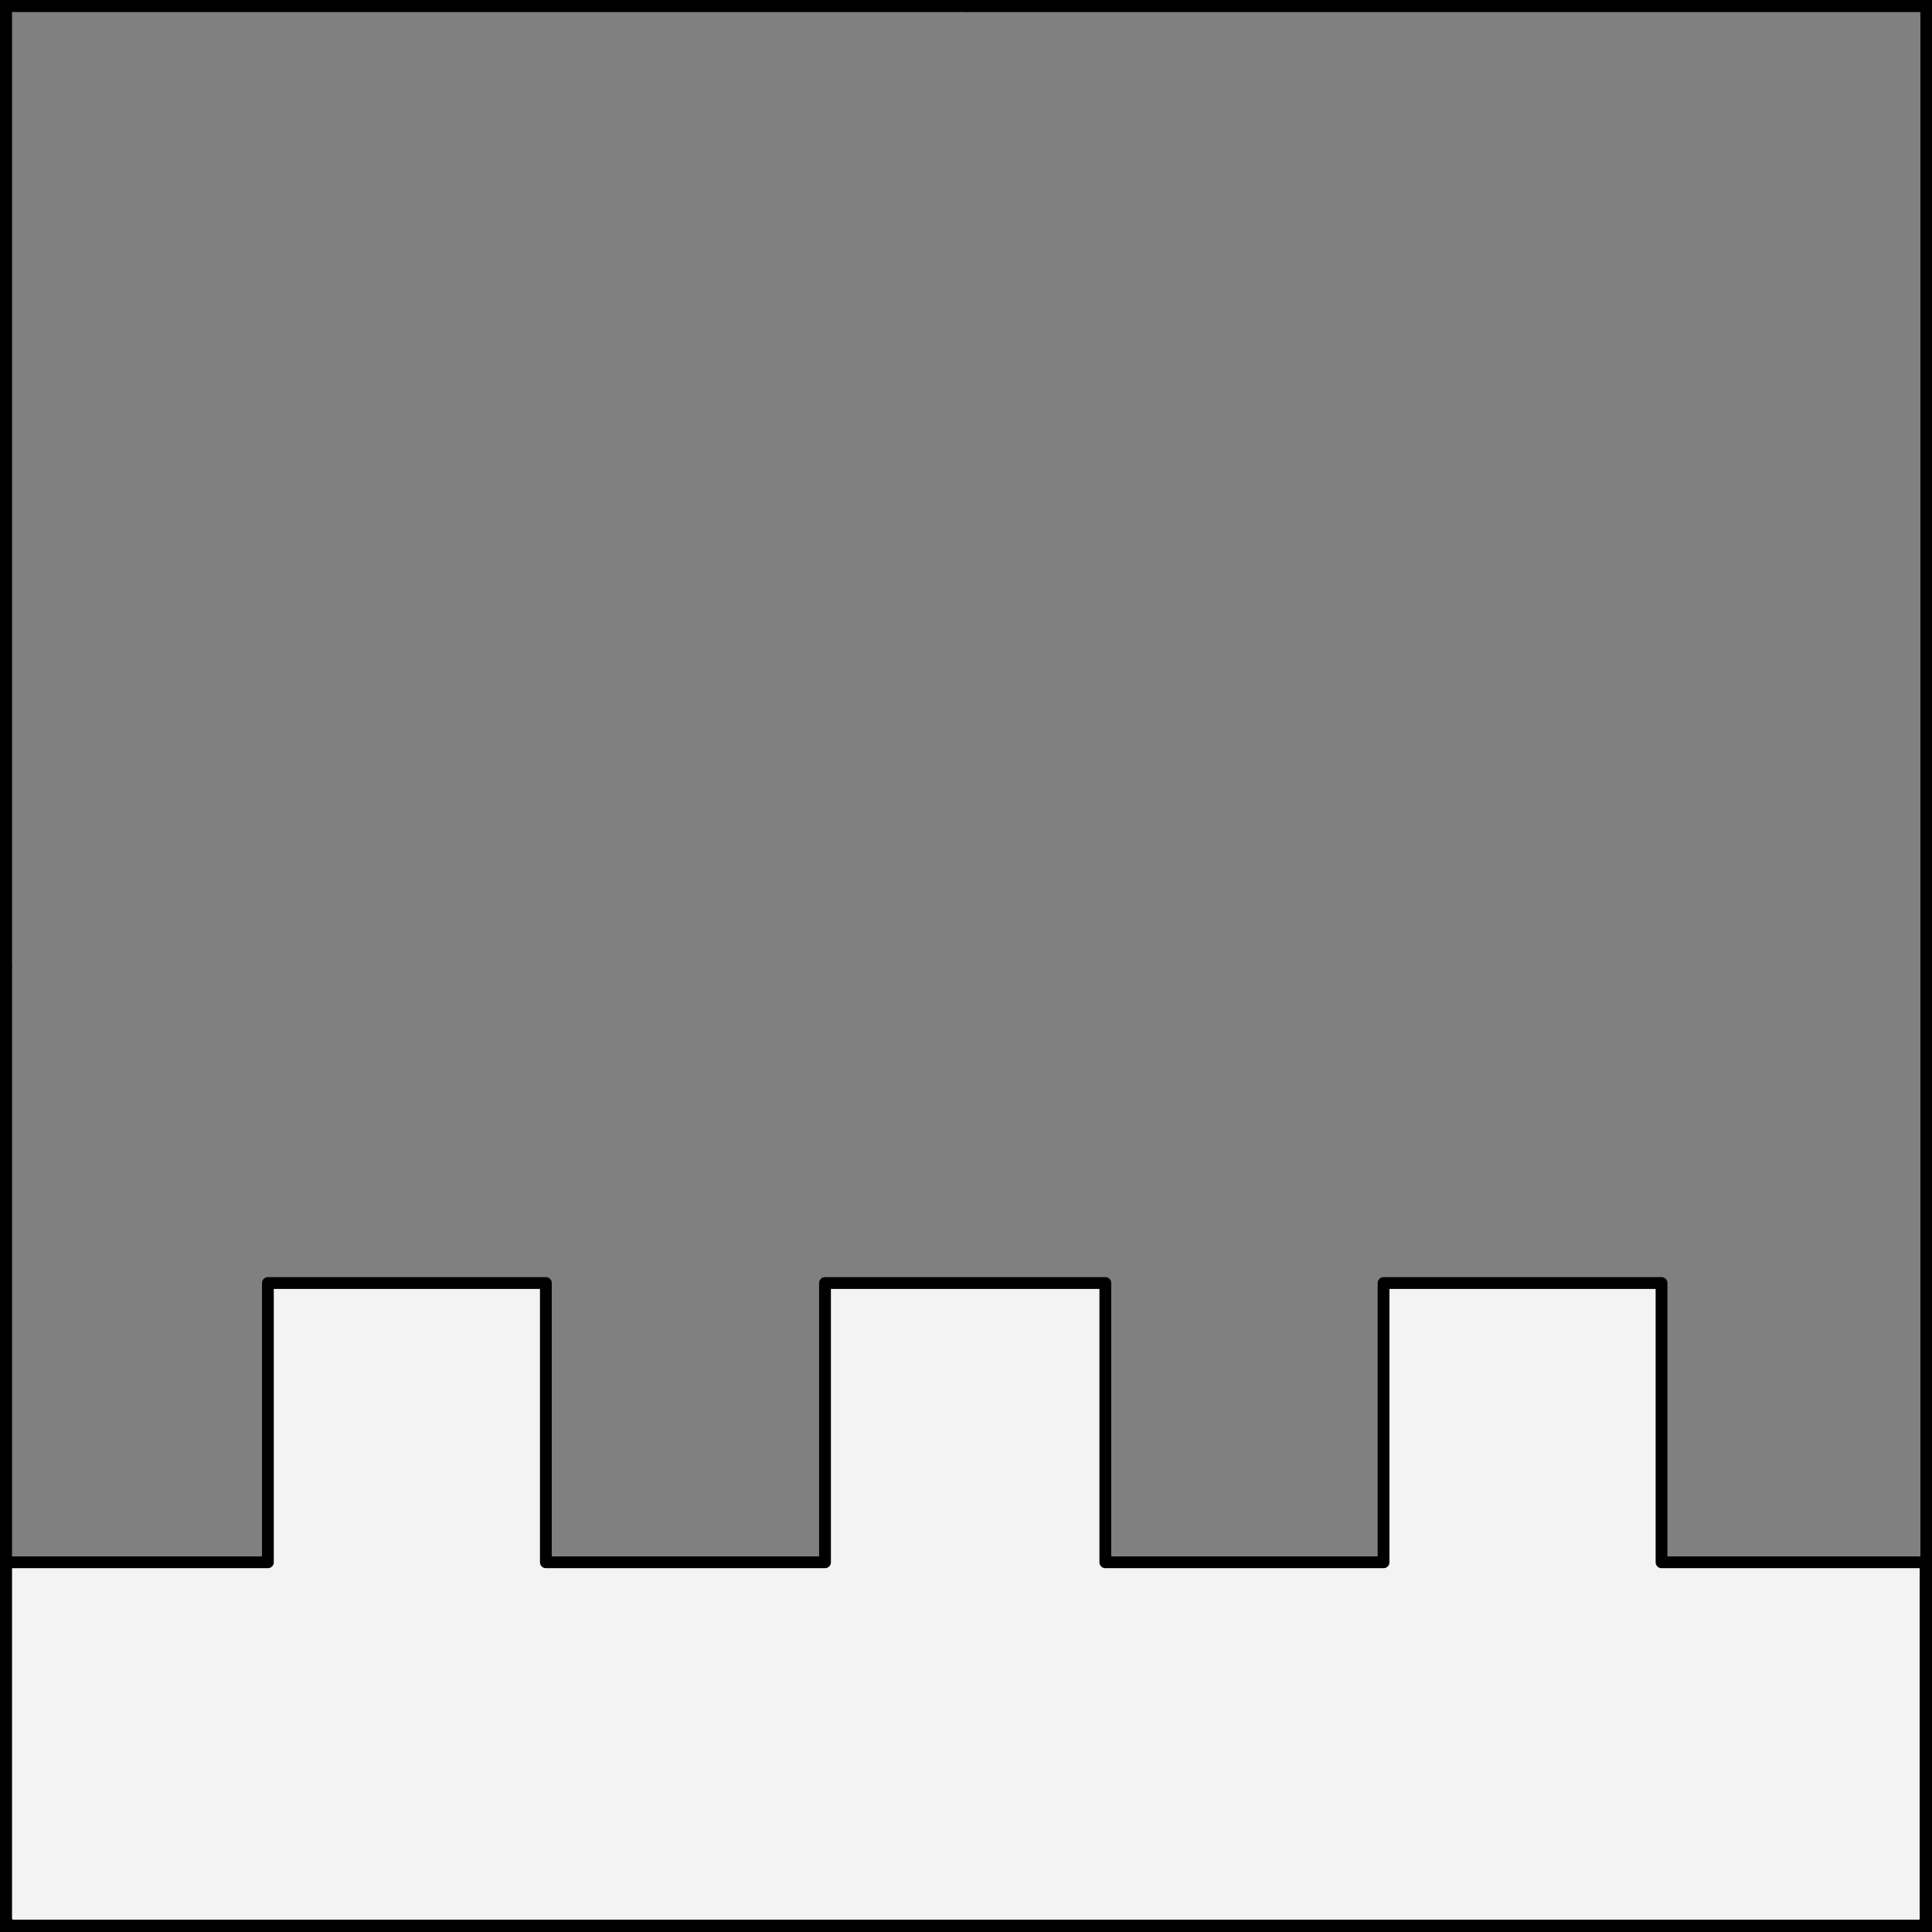 <?xml version="1.0" encoding="UTF-8" standalone="no"?>
<!DOCTYPE svg PUBLIC "-//W3C//DTD SVG 1.1//EN" "http://www.w3.org/Graphics/SVG/1.1/DTD/svg11.dtd">
<svg xmlns="http://www.w3.org/2000/svg" xmlns:xl="http://www.w3.org/1999/xlink" xmlns:dc="http://purl.org/dc/elements/1.1/" version="1.1" viewBox="425.5 65.5 327.938 327.938" width="327.938" height="327.938">
  <rect x="425.5" y="65.5" width="327.938" height="327.938" fill="#808080" stroke="none"/>
  <defs>
    <clipPath id="artboard_clip_path">
      <path d="M 425.5 65.5 L 753.438 65.5 L 753.438 393.438 L 425.5 393.438 Z"/>
    </clipPath>
  </defs>
  <g id="Base_Embattled_(2)" fill-opacity="1" stroke-opacity="1" stroke="none" fill="none" stroke-dasharray="none">
    <title>Base Embattled (2)</title>
    <g id="Base_Embattled_(2)_Layer_2" clip-path="url(#artboard_clip_path)">
      <title>Layer 2</title>
      <g id="Graphic_36">
        <path d="M 426.375 330.684 L 426.375 392.344 L 752.344 392.344 L 752.344 330.684 L 707.528 330.684 L 707.528 283.279 L 660.343 283.279 L 660.343 330.684 L 620.352 330.684 L 613.119 330.684 L 613.119 330.684 L 613.119 283.279 L 565.555 283.279 L 565.555 283.279 L 565.54 283.279 L 565.54 330.684 L 558.367 330.684 C 558.367 330.684 558.367 330.684 558.367 330.684 L 518.156 330.684 L 518.156 283.279 L 470.971 283.279 L 470.971 330.684 Z" fill="#f3f3f3"/>
        <path d="M 426.375 330.684 L 426.375 392.344 L 752.344 392.344 L 752.344 330.684 L 707.528 330.684 L 707.528 283.279 L 660.343 283.279 L 660.343 330.684 L 620.352 330.684 L 613.119 330.684 L 613.119 330.684 L 613.119 283.279 L 565.555 283.279 L 565.555 283.279 L 565.54 283.279 L 565.54 330.684 L 558.367 330.684 C 558.367 330.684 558.367 330.684 558.367 330.684 L 518.156 330.684 L 518.156 283.279 L 470.971 283.279 L 470.971 330.684 Z" stroke="black" stroke-linecap="butt" stroke-linejoin="round" stroke-width="2"/>
      </g>
    </g>
    <g id="Esc____Badge_1_Master_layer" clip-path="url(#artboard_clip_path)">
      <title>Master layer</title>
      <g id="Line_14">
        <line x1="427.5" y1="67.5" x2="420.75" y2="60.75" stroke="black" stroke-linecap="butt" stroke-linejoin="round" stroke-width=".25"/>
      </g>
      <g id="Line_13">
        <line x1="589.5" y1="67.5" x2="589.5" y2="58.5" stroke="black" stroke-linecap="butt" stroke-linejoin="round" stroke-width=".5"/>
      </g>
      <g id="Line_12">
        <line x1="751.5" y1="67.5" x2="758.25" y2="60.75" stroke="black" stroke-linecap="butt" stroke-linejoin="round" stroke-width=".5"/>
      </g>
      <g id="Line_11">
        <line x1="420.75" y1="398.25" x2="427.5" y2="391.5" stroke="black" stroke-linecap="round" stroke-linejoin="round" stroke-width=".5"/>
      </g>
      <g id="Line_10">
        <line x1="758.25" y1="398.25" x2="751.5" y2="391.5" stroke="black" stroke-linecap="butt" stroke-linejoin="round" stroke-width=".5"/>
      </g>
      <g id="Line_9">
        <line x1="589.5" y1="400.5" x2="589.5" y2="391.5" stroke="black" stroke-linecap="butt" stroke-linejoin="round" stroke-width=".5"/>
      </g>
      <g id="Line_8">
        <line x1="427.5" y1="229.5" x2="418.5" y2="229.5" stroke="black" stroke-linecap="butt" stroke-linejoin="round" stroke-width=".5"/>
      </g>
      <g id="Line_7">
        <line x1="760.5" y1="229.484" x2="751.5" y2="229.484" stroke="black" stroke-linecap="butt" stroke-linejoin="round" stroke-width=".5"/>
      </g>
      <g id="Graphic_6">
        <rect x="426.5" y="66.5" width="325.969" height="325.969" stroke="black" stroke-linecap="round" stroke-linejoin="miter" stroke-width="2"/>
      </g>
      <g id="Graphic_5">
        <rect x="426.5" y="66.5" width="325.969" height="325.969" stroke="black" stroke-linecap="round" stroke-linejoin="miter" stroke-width="2"/>
      </g>
      <g id="Graphic_4">
        <rect x="426.5" y="66.5" width="325.969" height="325.969" stroke="black" stroke-linecap="round" stroke-linejoin="miter" stroke-width="2"/>
      </g>
    </g>
  </g>
</svg>
